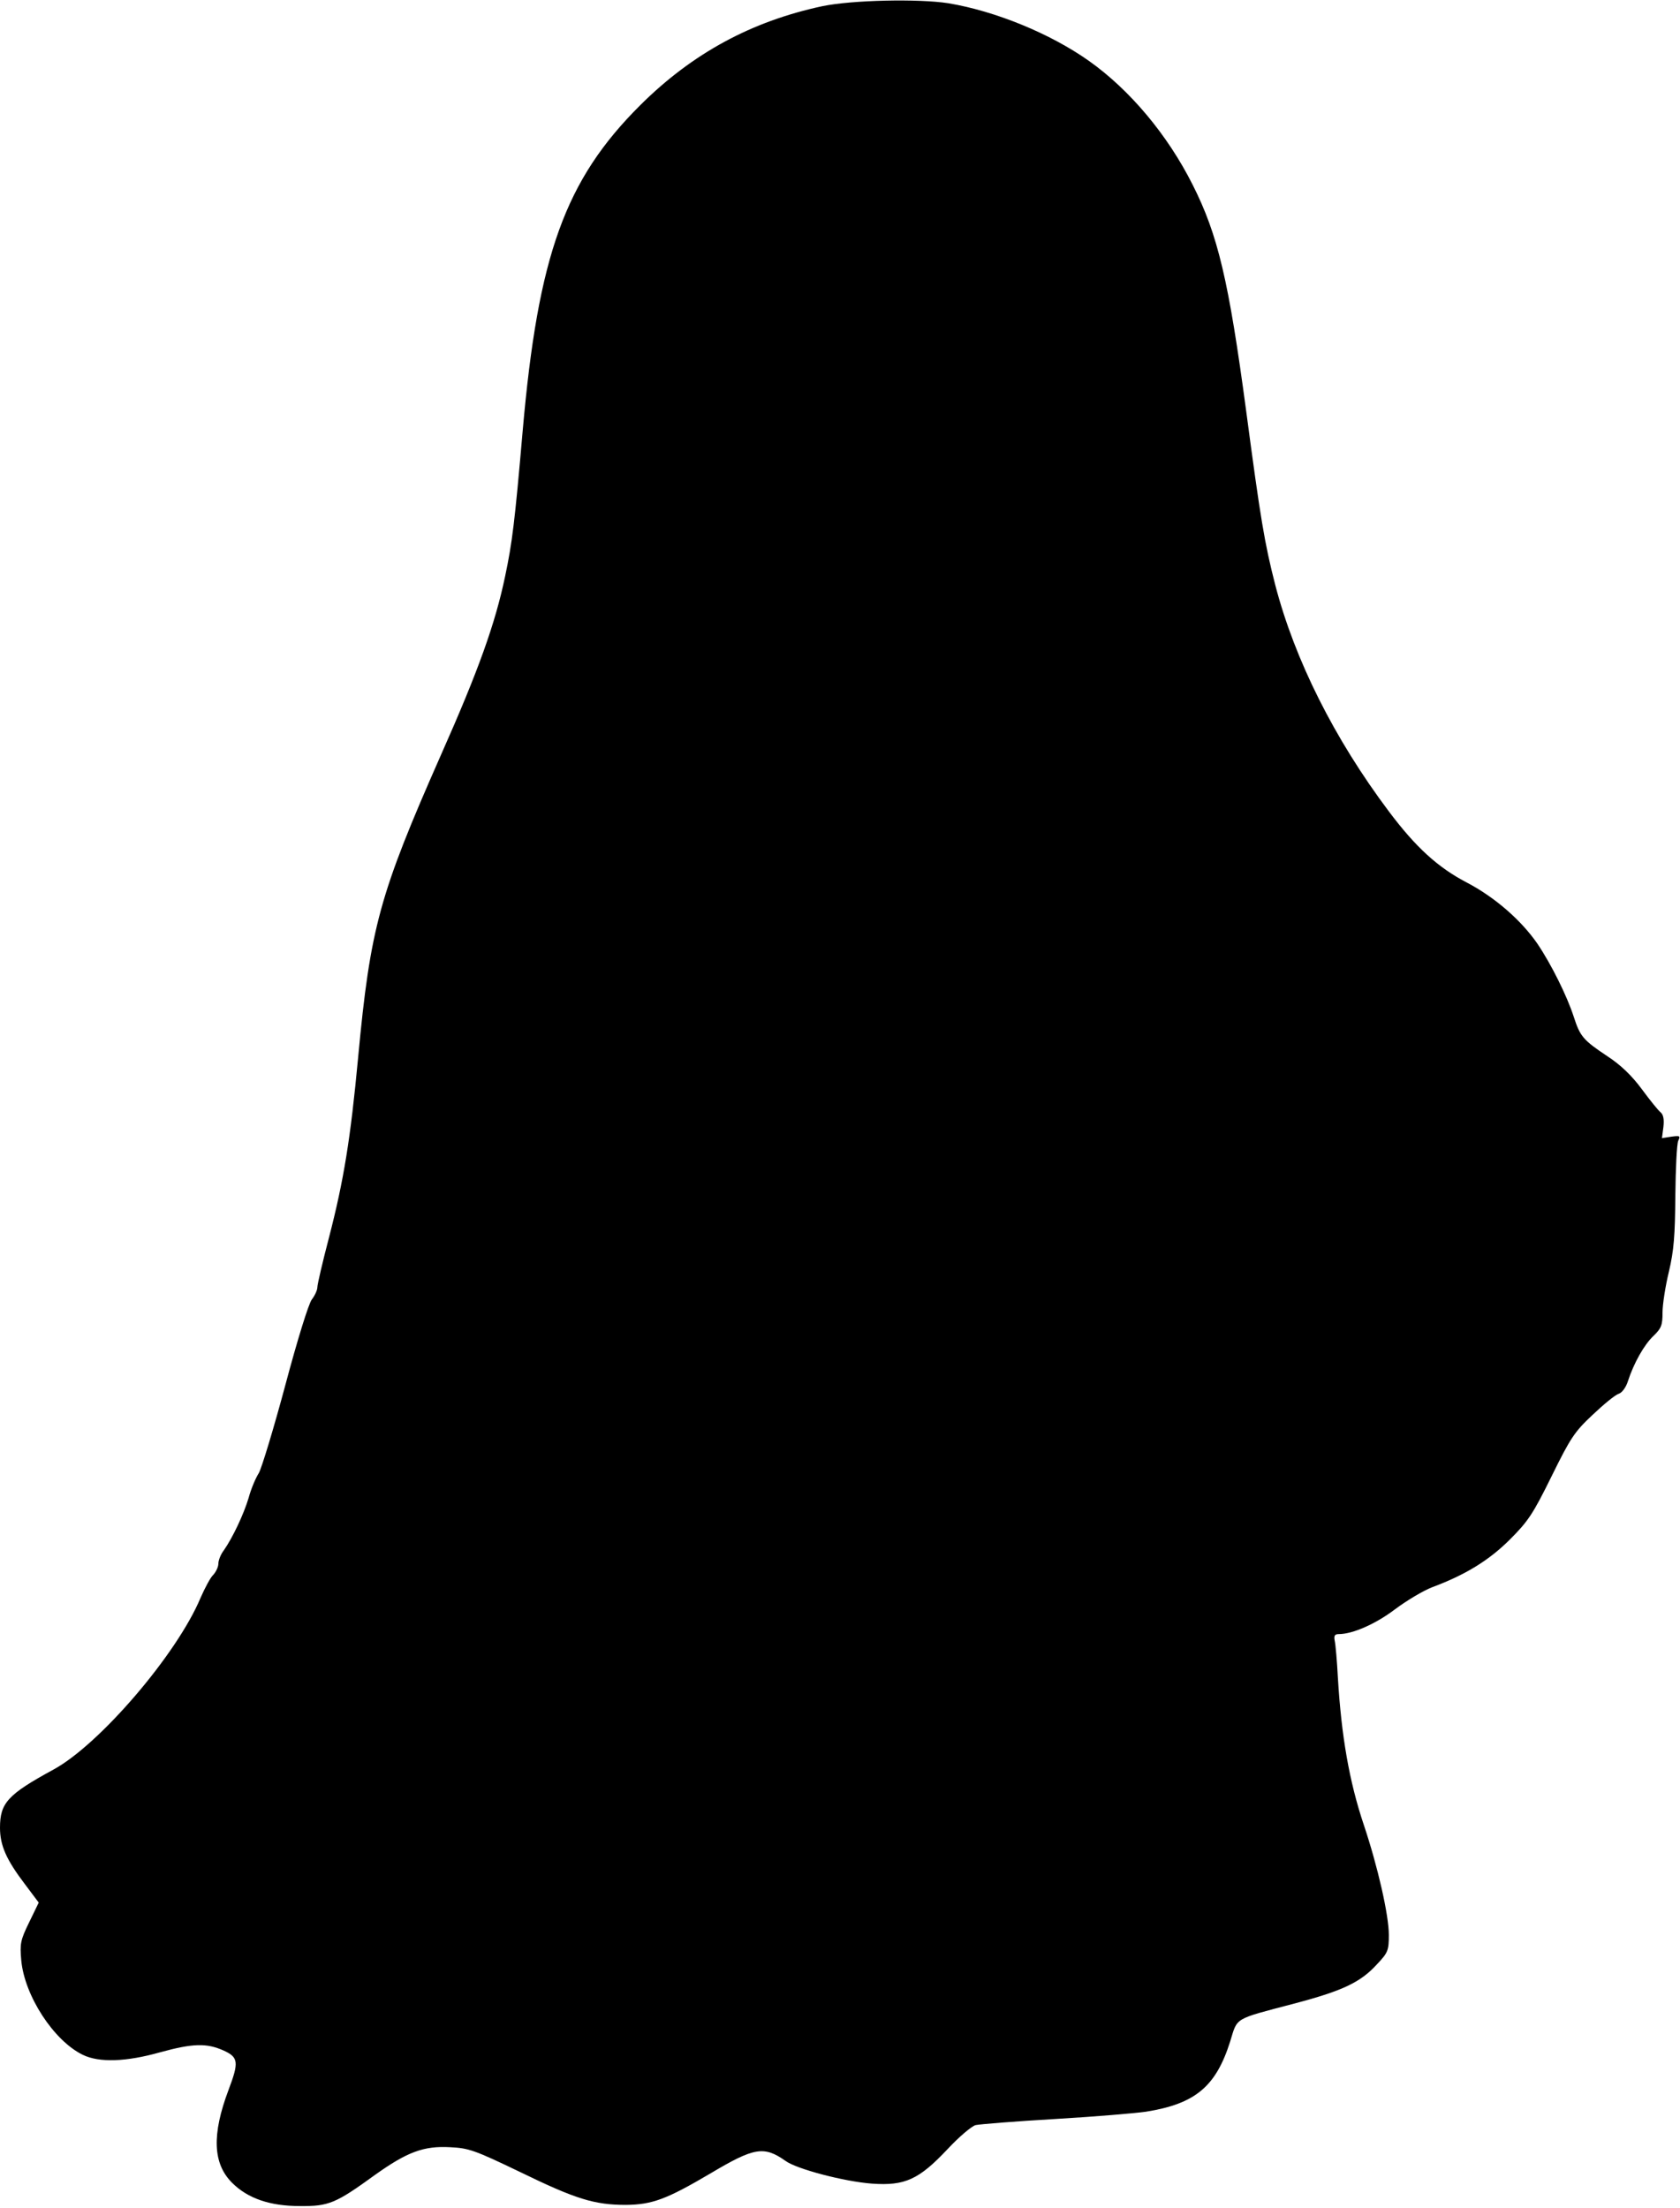 <?xml version="1.0" encoding="UTF-8" standalone="yes"?>
<svg version="1.0" xmlns="http://www.w3.org/2000/svg" width="6.005in" height="7.891in" viewBox="0 0 577 758" preserveAspectRatio="xMidYMid meet">
  <g transform="translate(0,758) scale(0.1,-0.1)" fill="#000000" stroke="none">
    <path d="M2825 7560 c-244 -52 -447 -162 -626 -340 -258 -257 -351 -514 -404
-1120 -27 -313 -36 -383 -60 -497 -34 -163 -92 -325 -220 -613 -212 -480 -243
-592 -285 -1040 -26 -278 -49 -421 -100 -618 -22 -84 -40 -161 -40 -171 0 -10
-9 -29 -19 -42 -11 -14 -50 -140 -91 -294 -40 -149 -81 -284 -91 -302 -11 -17
-27 -55 -35 -85 -17 -57 -55 -137 -85 -180 -11 -14 -19 -35 -19 -46 0 -11 -8
-28 -17 -38 -10 -9 -29 -45 -44 -79 -81 -194 -347 -504 -505 -590 -158 -86
-184 -115 -184 -200 0 -61 22 -110 85 -193 l48 -64 -33 -68 c-30 -61 -32 -74
-27 -130 11 -122 112 -277 212 -325 56 -27 148 -24 265 9 113 31 160 32 218 6
51 -23 53 -40 17 -135 -58 -154 -54 -253 12 -319 54 -54 130 -80 233 -80 99
-1 123 9 258 107 111 79 167 100 258 95 64 -3 84 -10 240 -85 191 -93 255
-113 364 -113 90 1 139 19 290 108 151 90 184 95 258 43 38 -28 202 -71 297
-78 113 -8 161 14 259 118 40 43 84 80 97 83 13 3 136 13 274 21 137 8 277 20
311 25 169 27 240 86 289 241 26 84 10 75 219 130 167 44 229 73 286 136 37
39 40 47 40 100 0 68 -38 235 -86 378 -50 149 -77 305 -89 505 -3 58 -8 115
-11 128 -3 16 0 22 14 22 48 0 127 35 193 85 40 30 97 64 128 76 113 42 195
92 267 164 62 62 79 87 143 217 65 132 79 153 141 211 38 36 77 68 89 72 11 3
25 21 32 43 20 62 56 126 88 156 27 26 31 37 31 80 0 28 10 92 22 141 17 72
21 124 22 260 1 94 5 178 10 189 8 17 6 18 -24 14 l-32 -5 5 38 c3 26 0 42 -9
50 -8 6 -37 42 -65 80 -34 46 -72 83 -118 113 -84 56 -94 68 -116 136 -23 71
-77 180 -125 251 -56 81 -146 159 -241 209 -100 52 -176 121 -269 245 -187
249 -323 520 -390 777 -37 144 -51 229 -100 598 -60 448 -97 605 -184 777 -86
171 -215 325 -356 425 -133 94 -321 171 -483 198 -103 16 -330 11 -432 -10z"/>
  </g>
</svg>